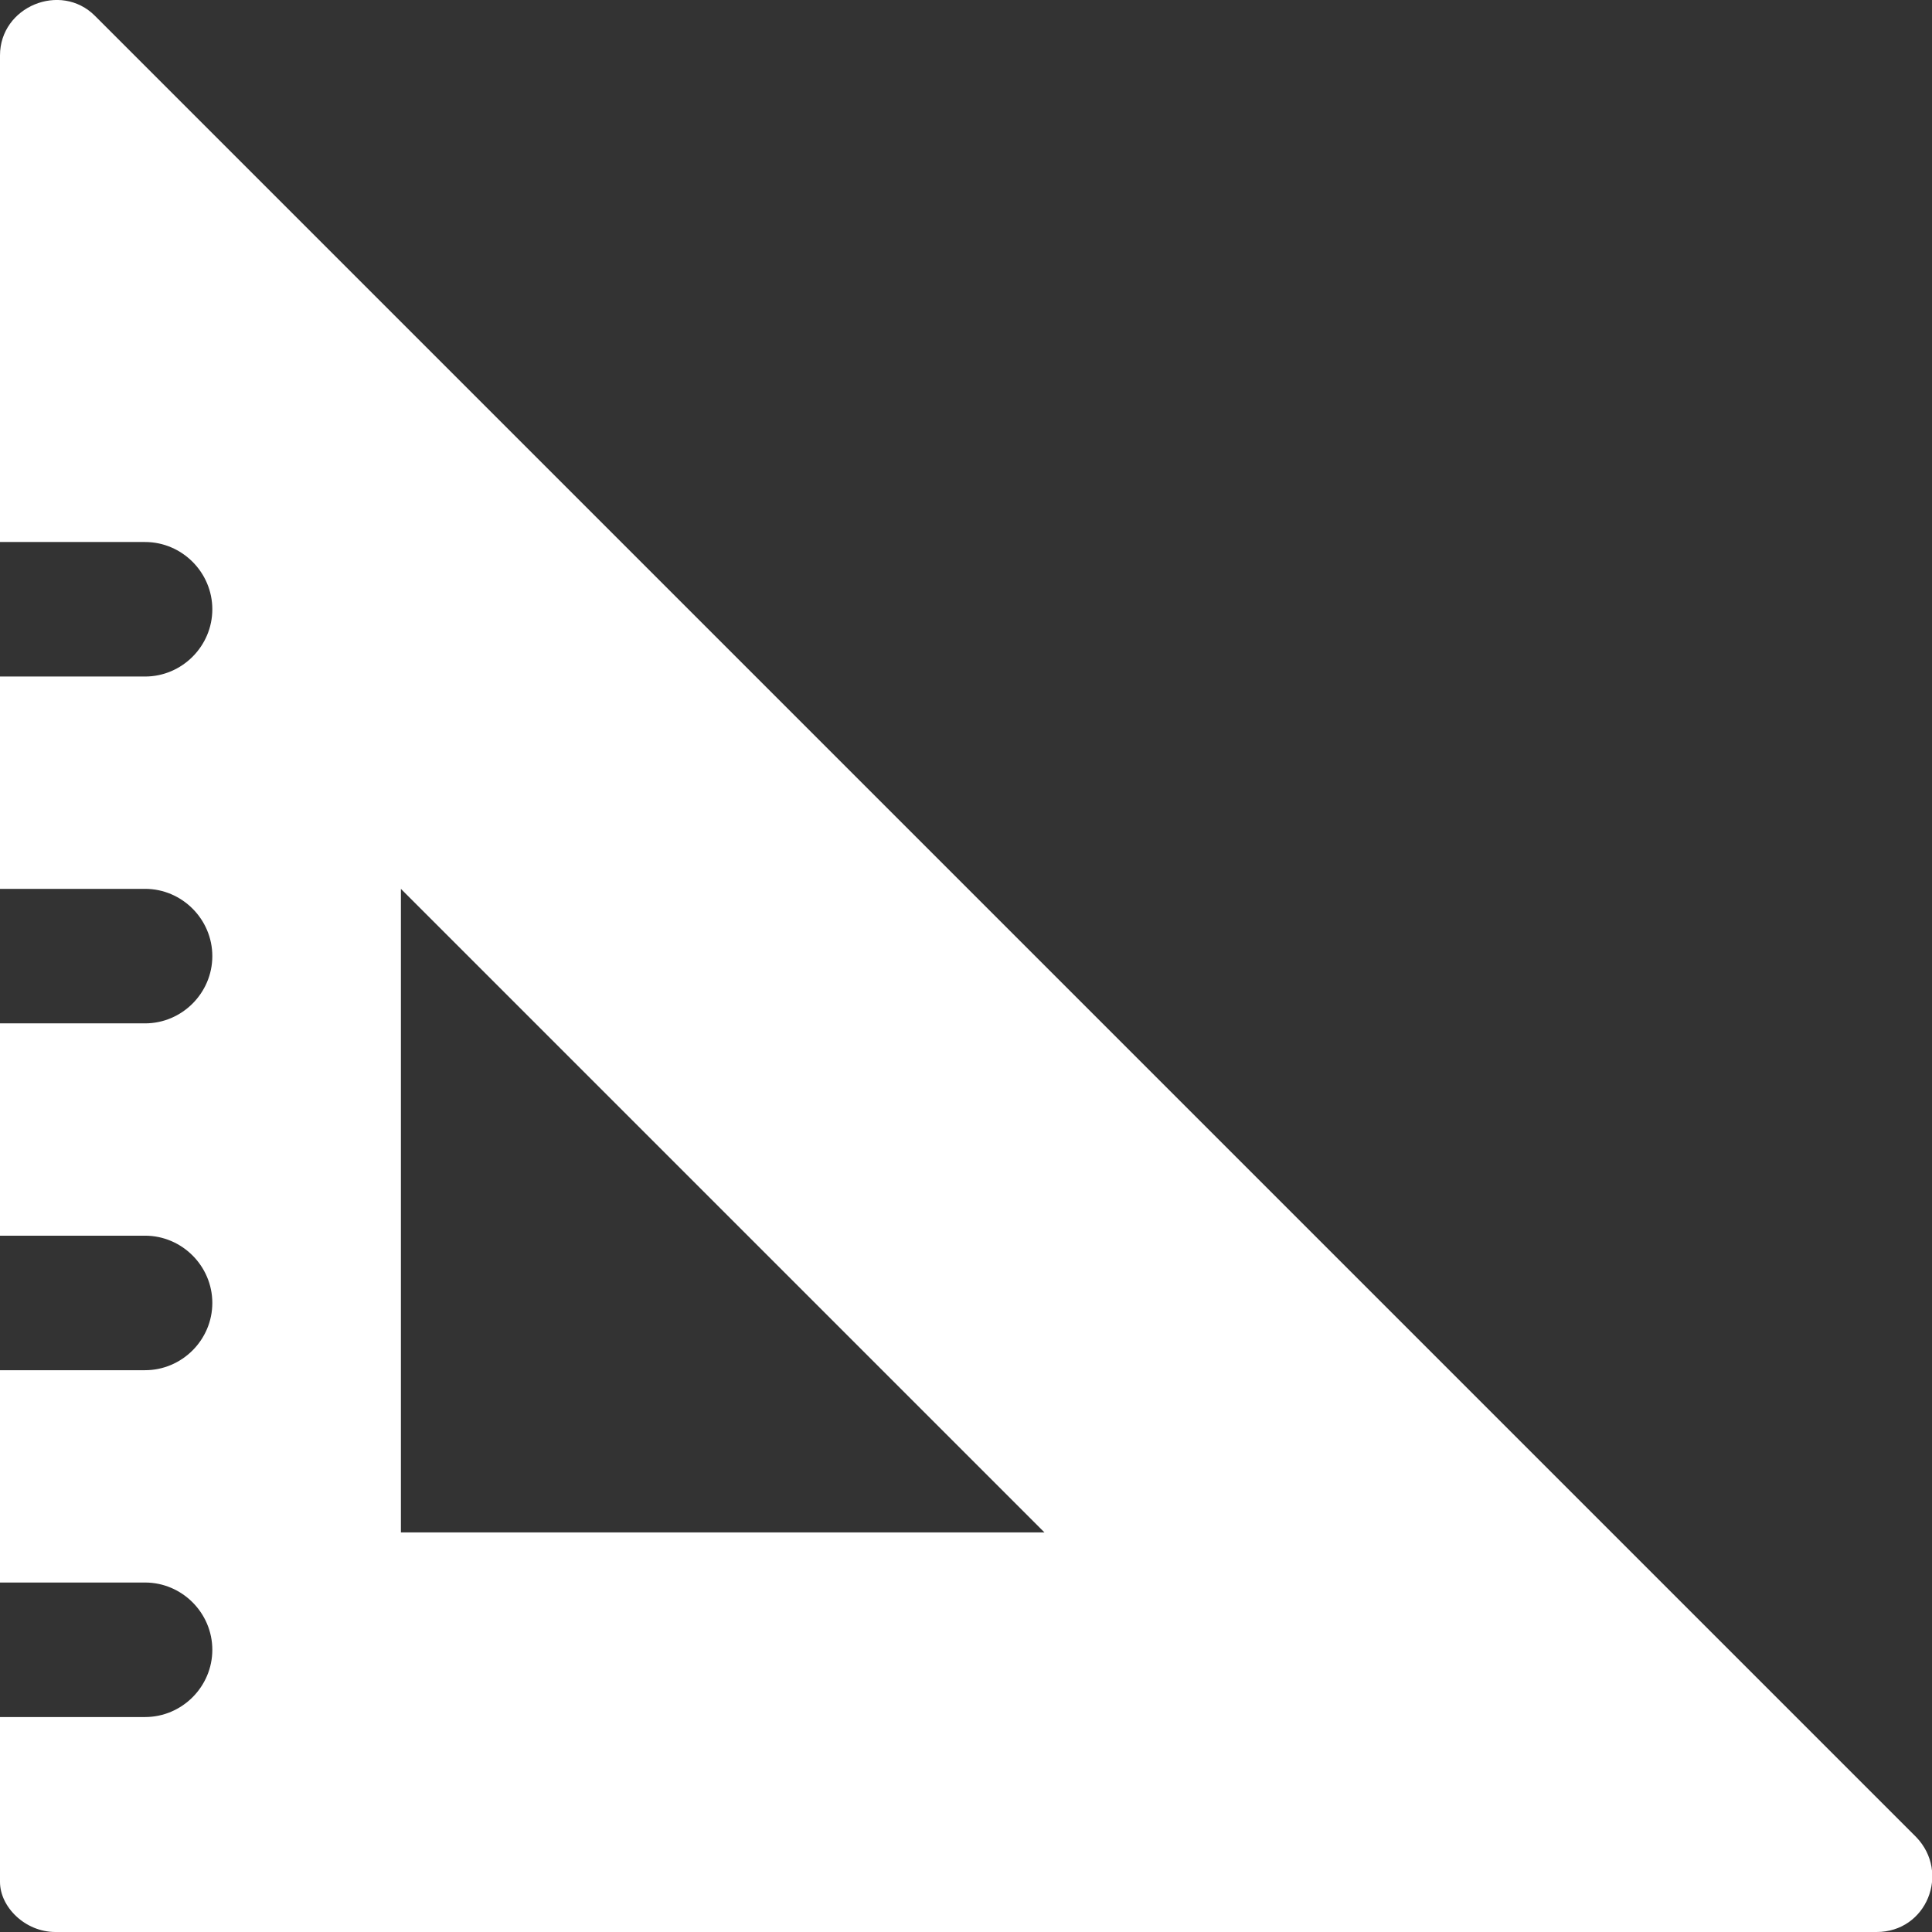 <!-- Generator: Adobe Illustrator 18.0.0, SVG Export Plug-In  -->
<svg version="1.1"
	 xmlns="http://www.w3.org/2000/svg" xmlns:xlink="http://www.w3.org/1999/xlink" xmlns:a="http://ns.adobe.com/AdobeSVGViewerExtensions/3.0/"
	 x="0px" y="0px" width="146.5px" height="146.5px" viewBox="0 0 146.5 146.5" enable-background="new 0 0 146.5 146.5"
	 xml:space="preserve">
<rect x="0" y="0" width="146.5" height="146.5" fill="#333333" stroke="none"/>
<defs>
</defs>
<path fill="#FFFFFF" d="M4.2,146.5h138.1c3.8,0,5.6-4.5,3-7.2L7.2,1.2C4.6-1.4,0,0.5,0,4.2v36.9h11c2.8,0,5.1,2.3,5.1,5.1
	s-2.3,5.1-5.1,5.1H0v16.1h11c2.8,0,5.1,2.3,5.1,5.1s-2.3,5.1-5.1,5.1H0v16.1h11c2.8,0,5.1,2.3,5.1,5.1c0,2.8-2.3,5.1-5.1,5.1H0v16.1
	h11c2.8,0,5.1,2.3,5.1,5.1c0,2.8-2.3,5.1-5.1,5.1H0v12.5C0,144.6,1.9,146.5,4.2,146.5z M30.4,67.4l48.8,48.8H30.4V67.4z"/>
</svg>